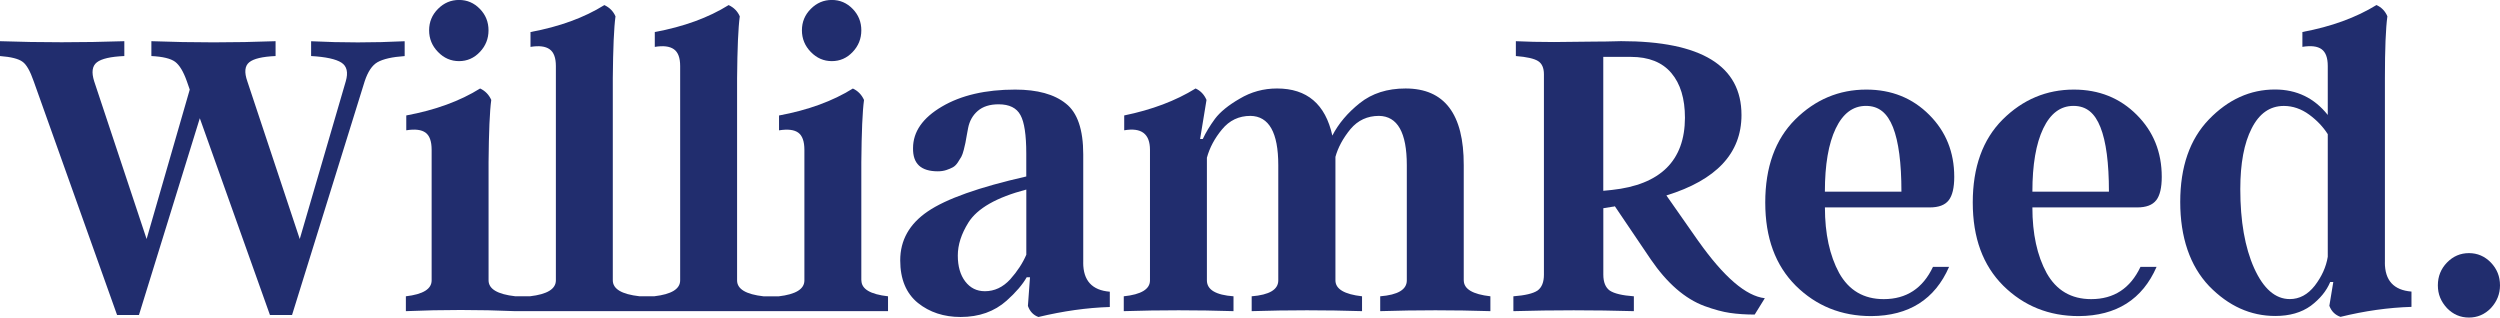 <?xml version="1.0" encoding="UTF-8"?>
<svg id="Layer_1" data-name="Layer 1" xmlns="http://www.w3.org/2000/svg" viewBox="0 0 565.64 71.85">
  <defs>
    <style>
      .cls-1 {
        fill: #212d6e;
        stroke-width: 0px;
      }
    </style>
  </defs>
  <path class="cls-1" d="m70.39,9.32v3.36c3.33.19,5.62.69,6.86,1.49,1.24.8,1.57,2.21.98,4.23l-10.41,35.68-11.86-35.68c-.72-2.05-.58-3.48.42-4.3.99-.82,2.99-1.29,5.97-1.42v-3.36c-9.3.35-18.67.35-28.1,0v3.36c2.58.13,4.37.56,5.37,1.3.99.74,1.88,2.21,2.66,4.42l.65,1.87-9.76,33.81-11.86-35.68c-.65-2.05-.45-3.48.61-4.3,1.06-.82,3.13-1.29,6.21-1.42v-3.36c-9.52.32-18.9.32-28.15,0v3.36c2.52.19,4.23.62,5.13,1.3.87.61,1.71,2.08,2.52,4.42l18.86,52.87h4.95l13.77-44.52,15.87,44.52h5l16.43-52.87c.72-2.18,1.68-3.62,2.89-4.32,1.31-.74,3.36-1.2,6.16-1.39v-3.36c-7.06.35-14.13.35-21.19,0"/>
  <path class="cls-1" d="m103.86,13.83c1.84,0,3.41-.69,4.71-2.07,1.31-1.37,1.96-3.01,1.96-4.9s-.65-3.51-1.96-4.85c-1.31-1.35-2.88-2.02-4.71-2.02s-3.42.67-4.76,2.02c-1.34,1.34-2.01,2.96-2.01,4.85s.67,3.52,2.01,4.9c1.34,1.38,2.92,2.07,4.76,2.07"/>
  <path class="cls-1" d="m194.88,63.44v-26.75c.06-6.82.26-11.51.61-14.07-.53-1.18-1.37-2.05-2.52-2.59-4.57,2.85-10.14,4.88-16.71,6.1v3.36c1.99-.32,3.44-.14,4.36.53.92.67,1.38,1.97,1.38,3.89v29.54c0,1.95-1.94,3.15-5.83,3.6h-3.38c-4.02-.45-6.02-1.65-6.02-3.6V17.67c.06-6.75.26-11.41.61-13.97-.5-1.15-1.34-2-2.52-2.55-4.57,2.85-10.15,4.88-16.71,6.1v3.36c1.93-.32,3.37-.14,4.32.53.95.67,1.42,1.94,1.42,3.79v48.5c0,1.95-1.95,3.15-5.84,3.6h-3.38c-4.01-.45-6.02-1.65-6.02-3.6V17.67c.06-6.75.26-11.41.61-13.97-.5-1.15-1.34-2-2.52-2.55-4.57,2.85-10.14,4.88-16.71,6.1v3.36c1.93-.32,3.37-.14,4.32.53.95.67,1.42,1.94,1.42,3.79v48.5c0,1.95-1.95,3.15-5.83,3.6h-3.38c-4.01-.45-6.02-1.65-6.02-3.6v-26.75c.06-6.82.26-11.51.61-14.07-.53-1.18-1.37-2.05-2.52-2.59-4.57,2.85-10.14,4.88-16.71,6.1v3.36c1.99-.32,3.44-.14,4.36.53.92.67,1.38,1.97,1.38,3.89v29.54c0,1.95-1.94,3.15-5.83,3.6v3.36c8.28-.35,16.52-.35,24.74,0h84.35v-3.36c-4.01-.45-6.02-1.65-6.02-3.6"/>
  <path class="cls-1" d="m188.21,13.83c1.84,0,3.41-.69,4.71-2.07,1.31-1.37,1.96-3.01,1.96-4.9s-.65-3.51-1.96-4.85c-1.31-1.35-2.88-2.02-4.71-2.02s-3.42.67-4.76,2.02c-1.34,1.34-2.01,2.96-2.01,4.85s.67,3.52,2.01,4.9c1.34,1.38,2.92,2.07,4.76,2.07"/>
  <path class="cls-1" d="m232.21,57.63c-.81,1.89-2.02,3.75-3.64,5.57-1.65,1.79-3.56,2.69-5.74,2.69-1.84,0-3.31-.74-4.44-2.21-1.12-1.47-1.68-3.43-1.68-5.86s.79-4.88,2.38-7.44c2.02-3.24,6.39-5.73,13.12-7.49v14.74Zm12.88,1.78v-24.49c0-5.6-1.31-9.43-3.92-11.48-2.61-2.11-6.44-3.17-11.48-3.17-6.69,0-12.22,1.28-16.57,3.84-4.36,2.56-6.54,5.7-6.54,9.41-.03,1.76.42,3.07,1.35,3.94.93.86,2.35,1.3,4.25,1.3.72,0,1.36-.1,1.94-.29.57-.19,1.06-.4,1.47-.62.4-.22.78-.59,1.12-1.1.34-.51.61-.94.79-1.27.19-.34.37-.86.56-1.58.19-.72.31-1.25.37-1.58.06-.34.16-.91.31-1.73.14-.82.24-1.35.3-1.61.31-1.6,1.04-2.9,2.19-3.89,1.15-.99,2.72-1.49,4.71-1.49,2.43,0,4.08.82,4.95,2.45.87,1.57,1.31,4.47,1.31,8.69v5.19c-10.71,2.43-18.14,5.07-22.31,7.92-4.14,2.82-6.21,6.5-6.21,11.05,0,4.26,1.34,7.48,4.01,9.65,2.64,2.11,5.86,3.17,9.66,3.17,4.17,0,7.64-1.23,10.41-3.7,2.08-1.86,3.59-3.62,4.53-5.28h.75l-.47,6.48c.44,1.25,1.23,2.08,2.38,2.5,5.6-1.34,10.98-2.1,16.15-2.26v-3.46c-4.01-.32-6.02-2.51-6.02-6.58"/>
  <path class="cls-1" d="m331.18,63.44v-26.08c.03-11.56-4.36-17.34-13.16-17.34-4.14,0-7.59,1.1-10.36,3.31-2.74,2.18-4.81,4.63-6.21,7.35-1.56-7.11-5.73-10.66-12.51-10.66-3.05,0-5.87.77-8.45,2.31-2.55,1.47-4.42,2.99-5.6,4.56-1.15,1.57-2.07,3.09-2.75,4.56h-.61l1.45-8.84c-.53-1.22-1.35-2.08-2.47-2.59-4.51,2.79-9.9,4.82-16.15,6.1v3.36c3.89-.67,5.83.8,5.83,4.42v29.54c0,1.99-1.98,3.19-5.93,3.6v3.36c8.28-.26,16.55-.26,24.83,0v-3.36c-4.01-.29-6.02-1.49-6.02-3.6v-27.76c.62-2.27,1.76-4.4,3.41-6.39,1.68-2.05,3.83-3.07,6.44-3.07,4.2.06,6.3,3.78,6.3,11.14v26.08c0,2.08-2.01,3.28-6.02,3.6v3.36c8.37-.26,16.69-.26,24.97,0v-3.36c-4.01-.45-6.02-1.65-6.02-3.6v-27.95c.59-2.14,1.73-4.24,3.41-6.29,1.68-1.99,3.83-2.98,6.44-2.98,4.2.06,6.3,3.78,6.3,11.14v26.08c0,2.08-2.01,3.28-6.02,3.6v3.36c8.34-.26,16.65-.26,24.93,0v-3.36c-4.01-.45-6.02-1.65-6.02-3.6"/>
  <path class="cls-1" d="m364.66,42.98l-1.91.19V12.87h6.25c4.04,0,7.09,1.22,9.15,3.65,2.06,2.43,3.08,5.81,3.08,10.13-.03,9.7-5.55,15.15-16.57,16.33m19.6,11.57l-7.23-10.33c11.32-3.49,16.99-9.56,16.99-18.2,0-11.14-9.08-16.71-27.26-16.71-.28,0-.69,0-1.21.03-.53.02-1.29.03-2.26.05-.98.02-1.84.02-2.59.02-4.04.06-7.08.1-9.1.1-3.3,0-6.18-.07-8.63-.19v3.36c2.46.19,4.13.57,5.02,1.13.89.56,1.33,1.56,1.33,3v45.33c0,1.7-.48,2.9-1.45,3.6-1,.67-2.82,1.1-5.46,1.3v3.36c9.12-.26,18.2-.26,27.26,0v-3.36c-2.64-.19-4.46-.63-5.46-1.3-.96-.7-1.45-1.9-1.45-3.6v-15.03l2.1-.34c.15,0,.33-.03.51-.1l8.12,12.01c3.7,5.41,7.76,8.93,12.18,10.57,2.21.8,4.11,1.31,5.69,1.54,1.74.26,3.63.38,5.65.38l2.29-3.7c-4.26-.48-9.27-4.79-15.03-12.92"/>
  <path class="cls-1" d="m412.89,43.37c0-6.11.82-10.88,2.45-14.29,1.63-3.41,3.91-5.12,6.84-5.12s4.84,1.61,6.12,4.83c1.27,3.22,1.91,8.08,1.91,14.58h-17.32Zm28.01,1.95c.84-1.07,1.26-2.84,1.26-5.31,0-5.57-1.88-10.25-5.65-14.02-3.8-3.81-8.54-5.72-14.24-5.72-6.19,0-11.56,2.26-16.1,6.77-4.51,4.51-6.77,10.77-6.77,18.78s2.3,14.22,6.91,18.83c4.64,4.58,10.33,6.87,17.08,6.87,8.53-.06,14.39-3.78,17.6-11.14h-3.64c-2.3,4.87-6.02,7.3-11.15,7.3-4.51,0-7.87-1.97-10.08-5.91-2.14-3.94-3.22-8.89-3.22-14.84h23.71c2.02,0,3.45-.53,4.29-1.61"/>
  <path class="cls-1" d="m459.84,43.37c0-6.11.82-10.88,2.45-14.29,1.63-3.41,3.91-5.12,6.84-5.12s4.84,1.61,6.11,4.83c1.28,3.22,1.92,8.08,1.92,14.58h-17.32Zm28.01,1.95c.84-1.07,1.26-2.84,1.26-5.31,0-5.57-1.88-10.25-5.65-14.02-3.8-3.81-8.54-5.72-14.24-5.72-6.19,0-11.56,2.26-16.1,6.77-4.51,4.51-6.77,10.77-6.77,18.78s2.3,14.22,6.91,18.83c4.64,4.58,10.33,6.87,17.08,6.87,8.53-.06,14.39-3.78,17.6-11.14h-3.64c-2.3,4.87-6.02,7.3-11.16,7.3-4.51,0-7.87-1.97-10.08-5.91-2.15-3.94-3.22-8.89-3.22-14.84h23.71c2.02,0,3.45-.53,4.29-1.61"/>
  <path class="cls-1" d="m526.67,58.11c-.37,2.27-1.35,4.45-2.94,6.53-1.59,2.02-3.47,3.03-5.65,3.03-3.27,0-5.96-2.34-8.07-7.01-2.09-4.67-3.13-10.63-3.13-17.87,0-5.83.86-10.4,2.57-13.73,1.71-3.39,4.14-5.09,7.28-5.09,2.02,0,3.94.66,5.74,1.97,1.74,1.28,3.14,2.75,4.2,4.42v27.76Zm12.93,1.3V17.67c0-6.63.19-11.29.56-13.98-.5-1.18-1.32-2.03-2.47-2.55-4.64,2.85-10.22,4.88-16.76,6.1v3.36c1.96-.32,3.41-.14,4.34.53.93.67,1.4,1.94,1.4,3.79v11.09c-3.05-3.84-7.03-5.76-11.95-5.76-5.6,0-10.58,2.26-14.94,6.77-4.32,4.48-6.49,10.71-6.49,18.68s2.18,14.44,6.53,19.02c4.39,4.52,9.38,6.77,14.98,6.77,3.24,0,5.91-.77,8.03-2.3,2.08-1.57,3.55-3.36,4.39-5.38h.7l-.89,5.38c.47,1.25,1.31,2.08,2.52,2.5,5.45-1.34,10.8-2.1,16.06-2.26v-3.46c-4.01-.32-6.02-2.51-6.02-6.58"/>
  <path class="cls-1" d="m565.64,64.56c0-2.01-.69-3.73-2.07-5.16-1.38-1.42-3.04-2.13-4.96-2.13s-3.58.71-4.96,2.13c-1.38,1.42-2.07,3.14-2.07,5.16s.69,3.66,2.07,5.16c1.38,1.42,3.04,2.13,4.96,2.13s3.58-.71,4.96-2.13c1.38-1.49,2.07-3.21,2.07-5.16"/>
</svg>